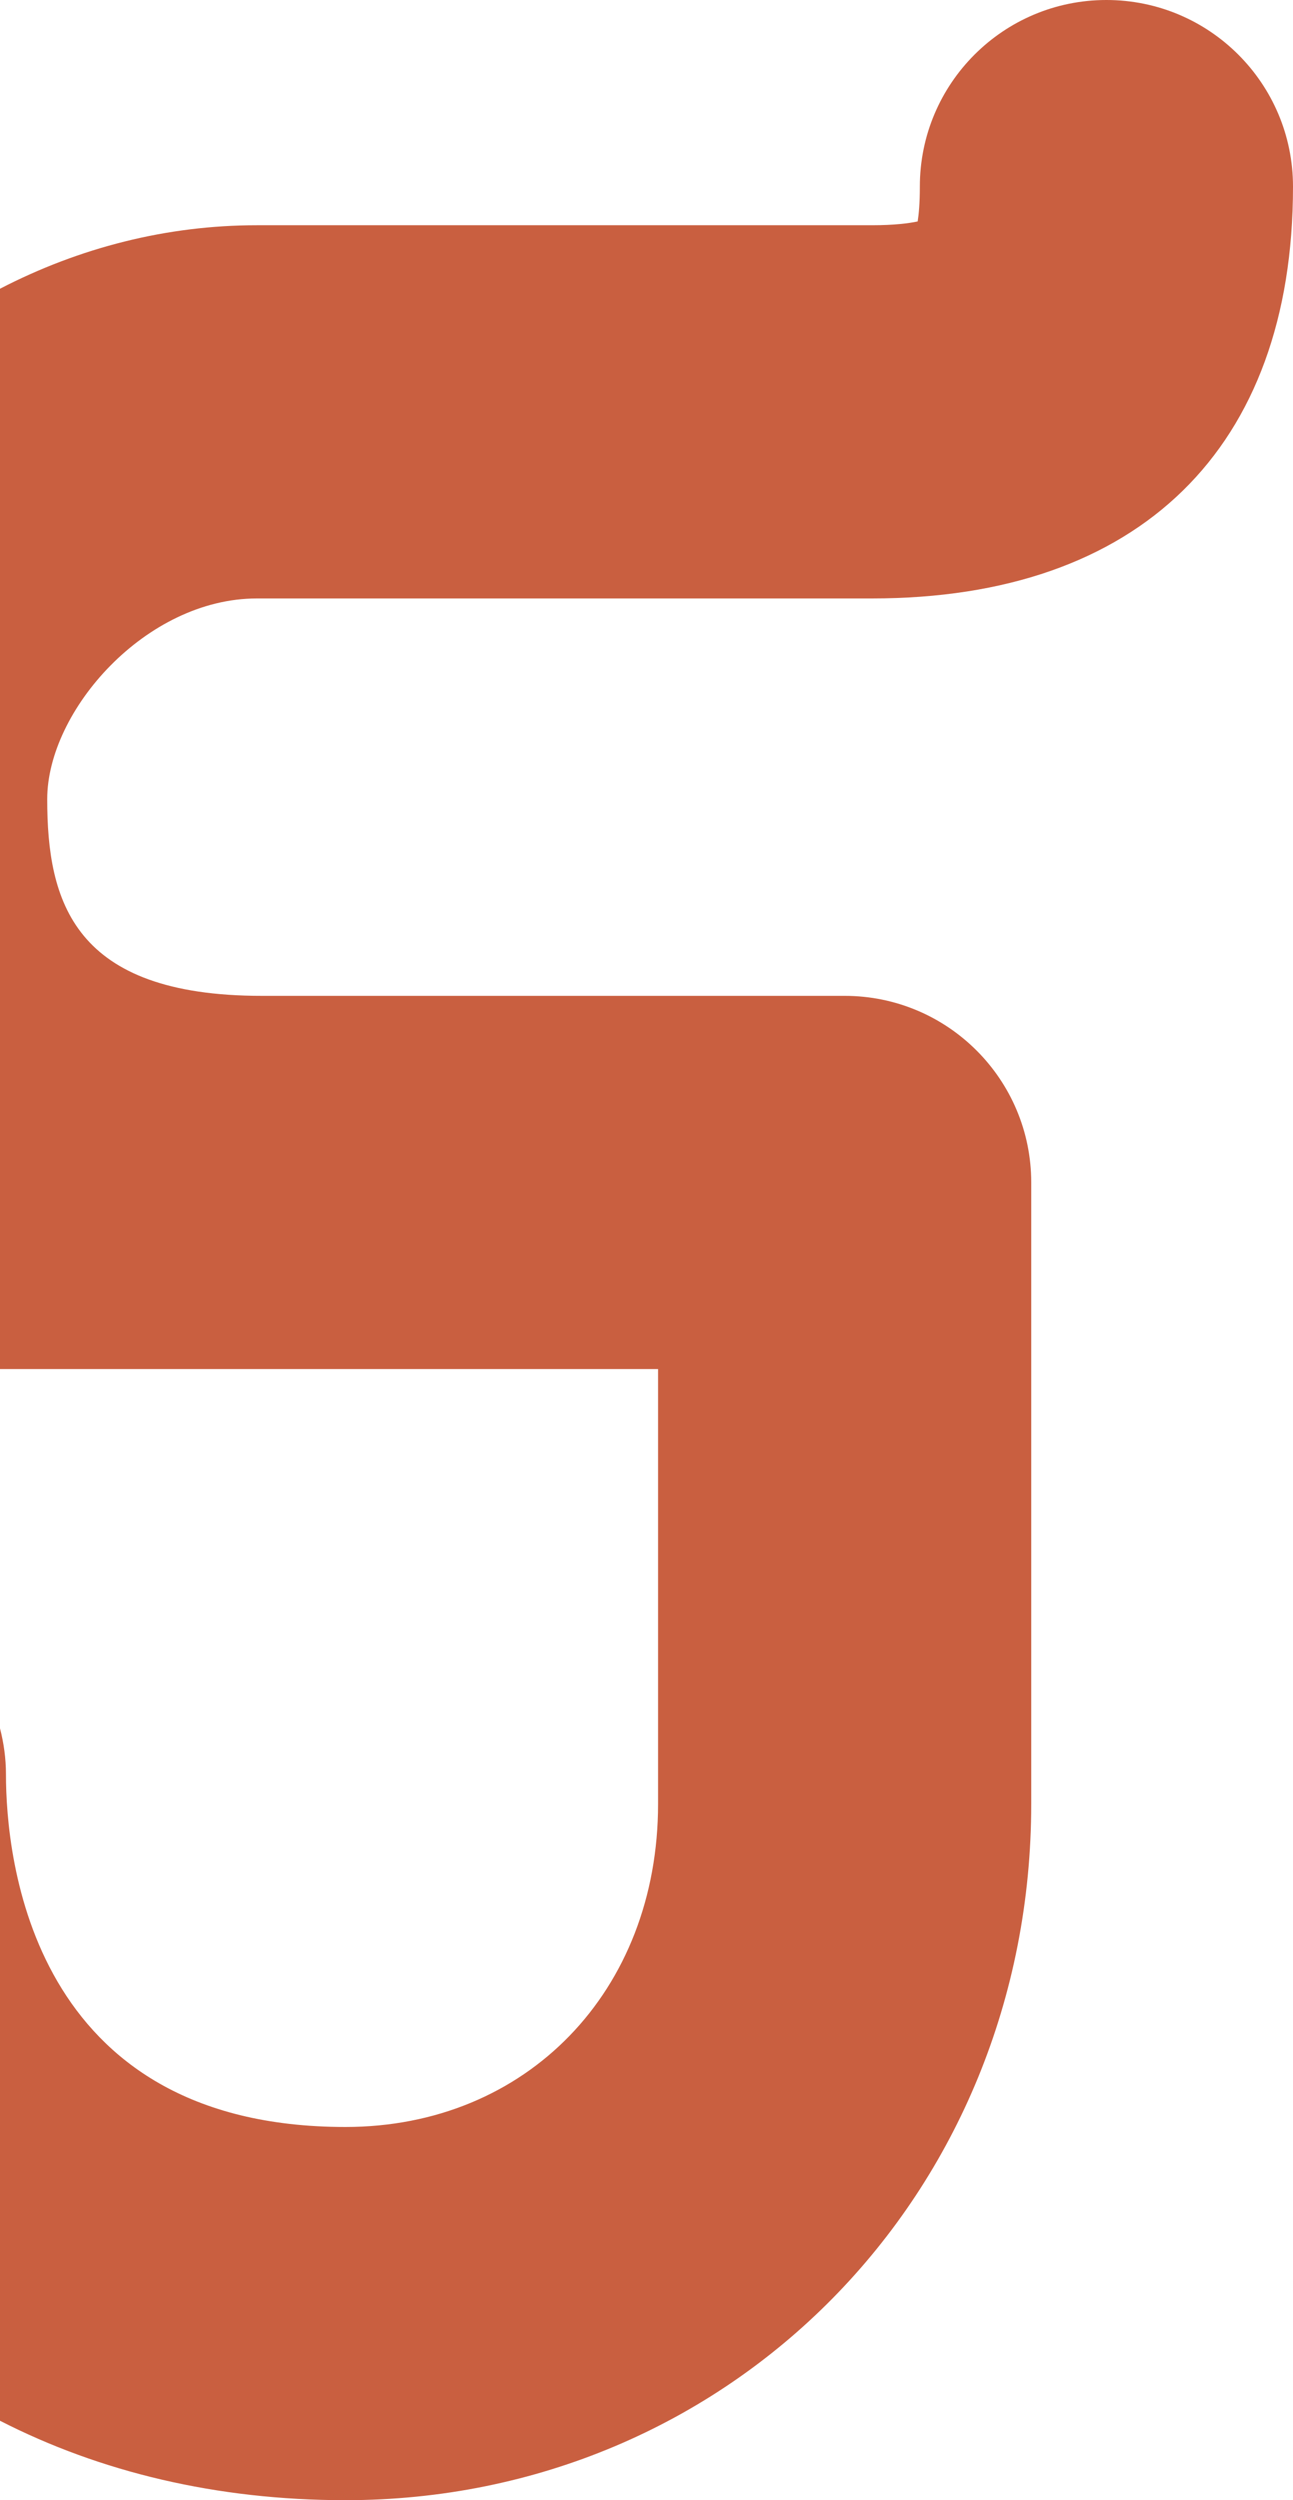 <?xml version="1.0" encoding="UTF-8"?><svg xmlns="http://www.w3.org/2000/svg" viewBox="0 0 112.82 218.12"><g isolation="isolate"><g id="a"><path d="M22.41,52.21h53.67c23.35,0,36.74-13.1,36.74-35.93,0-8.99-7.29-16.28-16.28-16.28s-16.28,7.29-16.28,16.28c0,1.44-.09,2.41-.19,3.04-.76,.16-2.03,.33-3.98,.33H22.41c-7.81,0-15.44,1.93-22.41,5.54V119.44H57.42v37.93c0,16.34-11.47,28.19-27.28,28.19-27.49,0-29.62-23.55-29.62-30.77,0-1.39-.19-2.72-.52-4.01v60.41c8.73,4.47,18.91,6.93,30.14,6.93,33.55,0,59.84-26.69,59.84-60.75v-54.21c0-8.99-7.29-16.28-16.28-16.28H22.85c-16.46,0-18.73-8.25-18.73-17.16,0-7.72,8.61-17.51,18.29-17.51Z" fill="#c95f40" mix-blend-mode="multiply"/></g></g></svg>